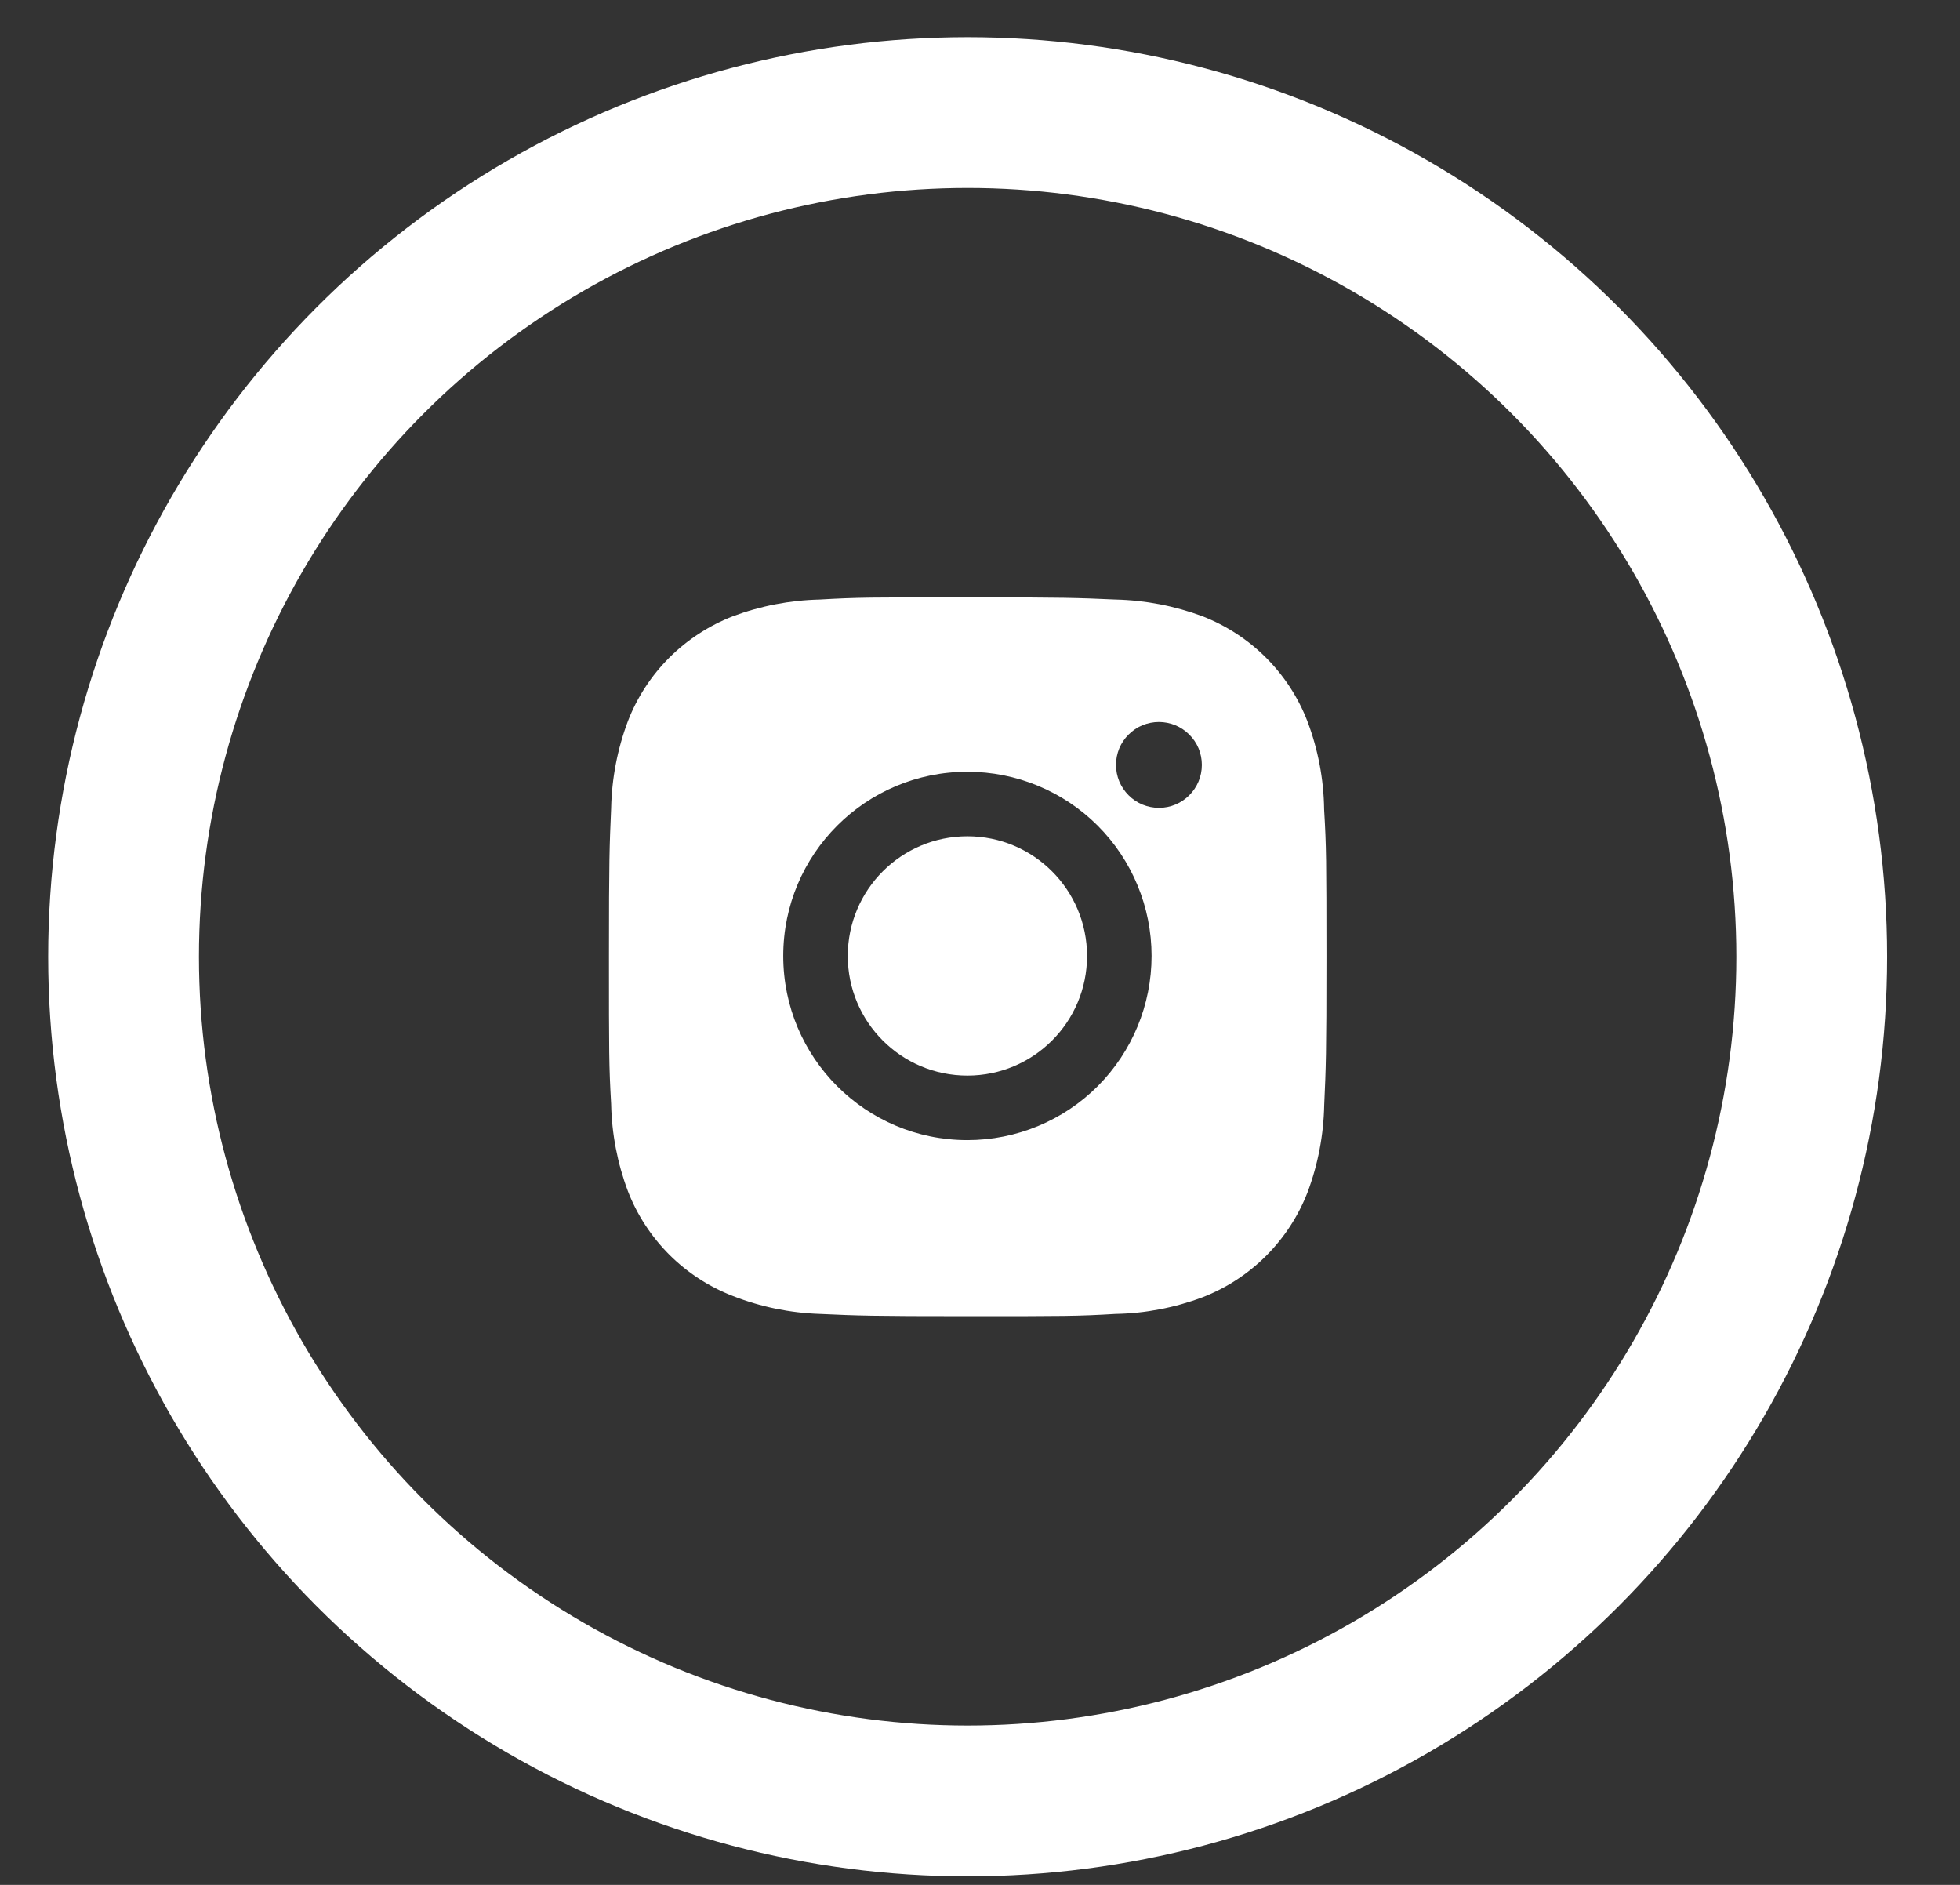 <svg width="26" height="25" viewBox="0 0 26 25" fill="none" xmlns="http://www.w3.org/2000/svg">
<rect x="0" y="0" width="26" height="25" fill="#333333" stroke="none"/>
<path d="M17.565 10.737C17.56 10.337 17.485 9.941 17.343 9.566C17.221 9.25 17.034 8.963 16.794 8.723C16.555 8.484 16.268 8.297 15.952 8.174C15.582 8.036 15.191 7.961 14.796 7.952C14.288 7.93 14.127 7.923 12.836 7.923C11.546 7.923 11.38 7.923 10.875 7.952C10.481 7.961 10.09 8.036 9.721 8.174C9.405 8.297 9.118 8.484 8.878 8.723C8.638 8.963 8.451 9.25 8.329 9.566C8.19 9.936 8.115 10.326 8.107 10.721C8.085 11.23 8.078 11.391 8.078 12.682C8.078 13.972 8.078 14.137 8.107 14.643C8.115 15.038 8.19 15.428 8.329 15.798C8.451 16.114 8.639 16.401 8.878 16.641C9.118 16.88 9.405 17.067 9.721 17.189C10.09 17.334 10.48 17.414 10.876 17.427C11.385 17.45 11.546 17.457 12.837 17.457C14.127 17.457 14.293 17.457 14.798 17.427C15.193 17.42 15.583 17.345 15.953 17.206C16.269 17.083 16.556 16.896 16.795 16.657C17.035 16.417 17.222 16.13 17.345 15.814C17.484 15.444 17.558 15.054 17.566 14.658C17.589 14.15 17.596 13.989 17.596 12.697C17.595 11.407 17.595 11.243 17.565 10.737ZM12.833 15.122C11.483 15.122 10.39 14.029 10.39 12.679C10.39 11.329 11.483 10.236 12.833 10.236C13.481 10.236 14.103 10.493 14.561 10.951C15.019 11.409 15.276 12.031 15.276 12.679C15.276 13.327 15.019 13.948 14.561 14.407C14.103 14.865 13.481 15.122 12.833 15.122ZM15.374 10.715C15.299 10.715 15.225 10.7 15.156 10.672C15.086 10.643 15.024 10.601 14.971 10.548C14.918 10.495 14.876 10.432 14.847 10.363C14.819 10.294 14.804 10.22 14.804 10.145C14.804 10.07 14.819 9.996 14.847 9.927C14.876 9.858 14.918 9.795 14.971 9.743C15.024 9.69 15.086 9.648 15.155 9.619C15.225 9.591 15.299 9.576 15.373 9.576C15.448 9.576 15.522 9.591 15.591 9.619C15.66 9.648 15.723 9.69 15.776 9.743C15.829 9.795 15.871 9.858 15.9 9.927C15.928 9.996 15.943 10.07 15.943 10.145C15.943 10.46 15.688 10.715 15.374 10.715Z" fill="white"/>
<path d="M12.833 14.266C13.71 14.266 14.42 13.556 14.42 12.679C14.42 11.803 13.71 11.092 12.833 11.092C11.956 11.092 11.246 11.803 11.246 12.679C11.246 13.556 11.956 14.266 12.833 14.266Z" fill="white"/>
<circle cx="12.836" cy="12.69" r="11.197" stroke="white" stroke-width="2"/>
</svg>
